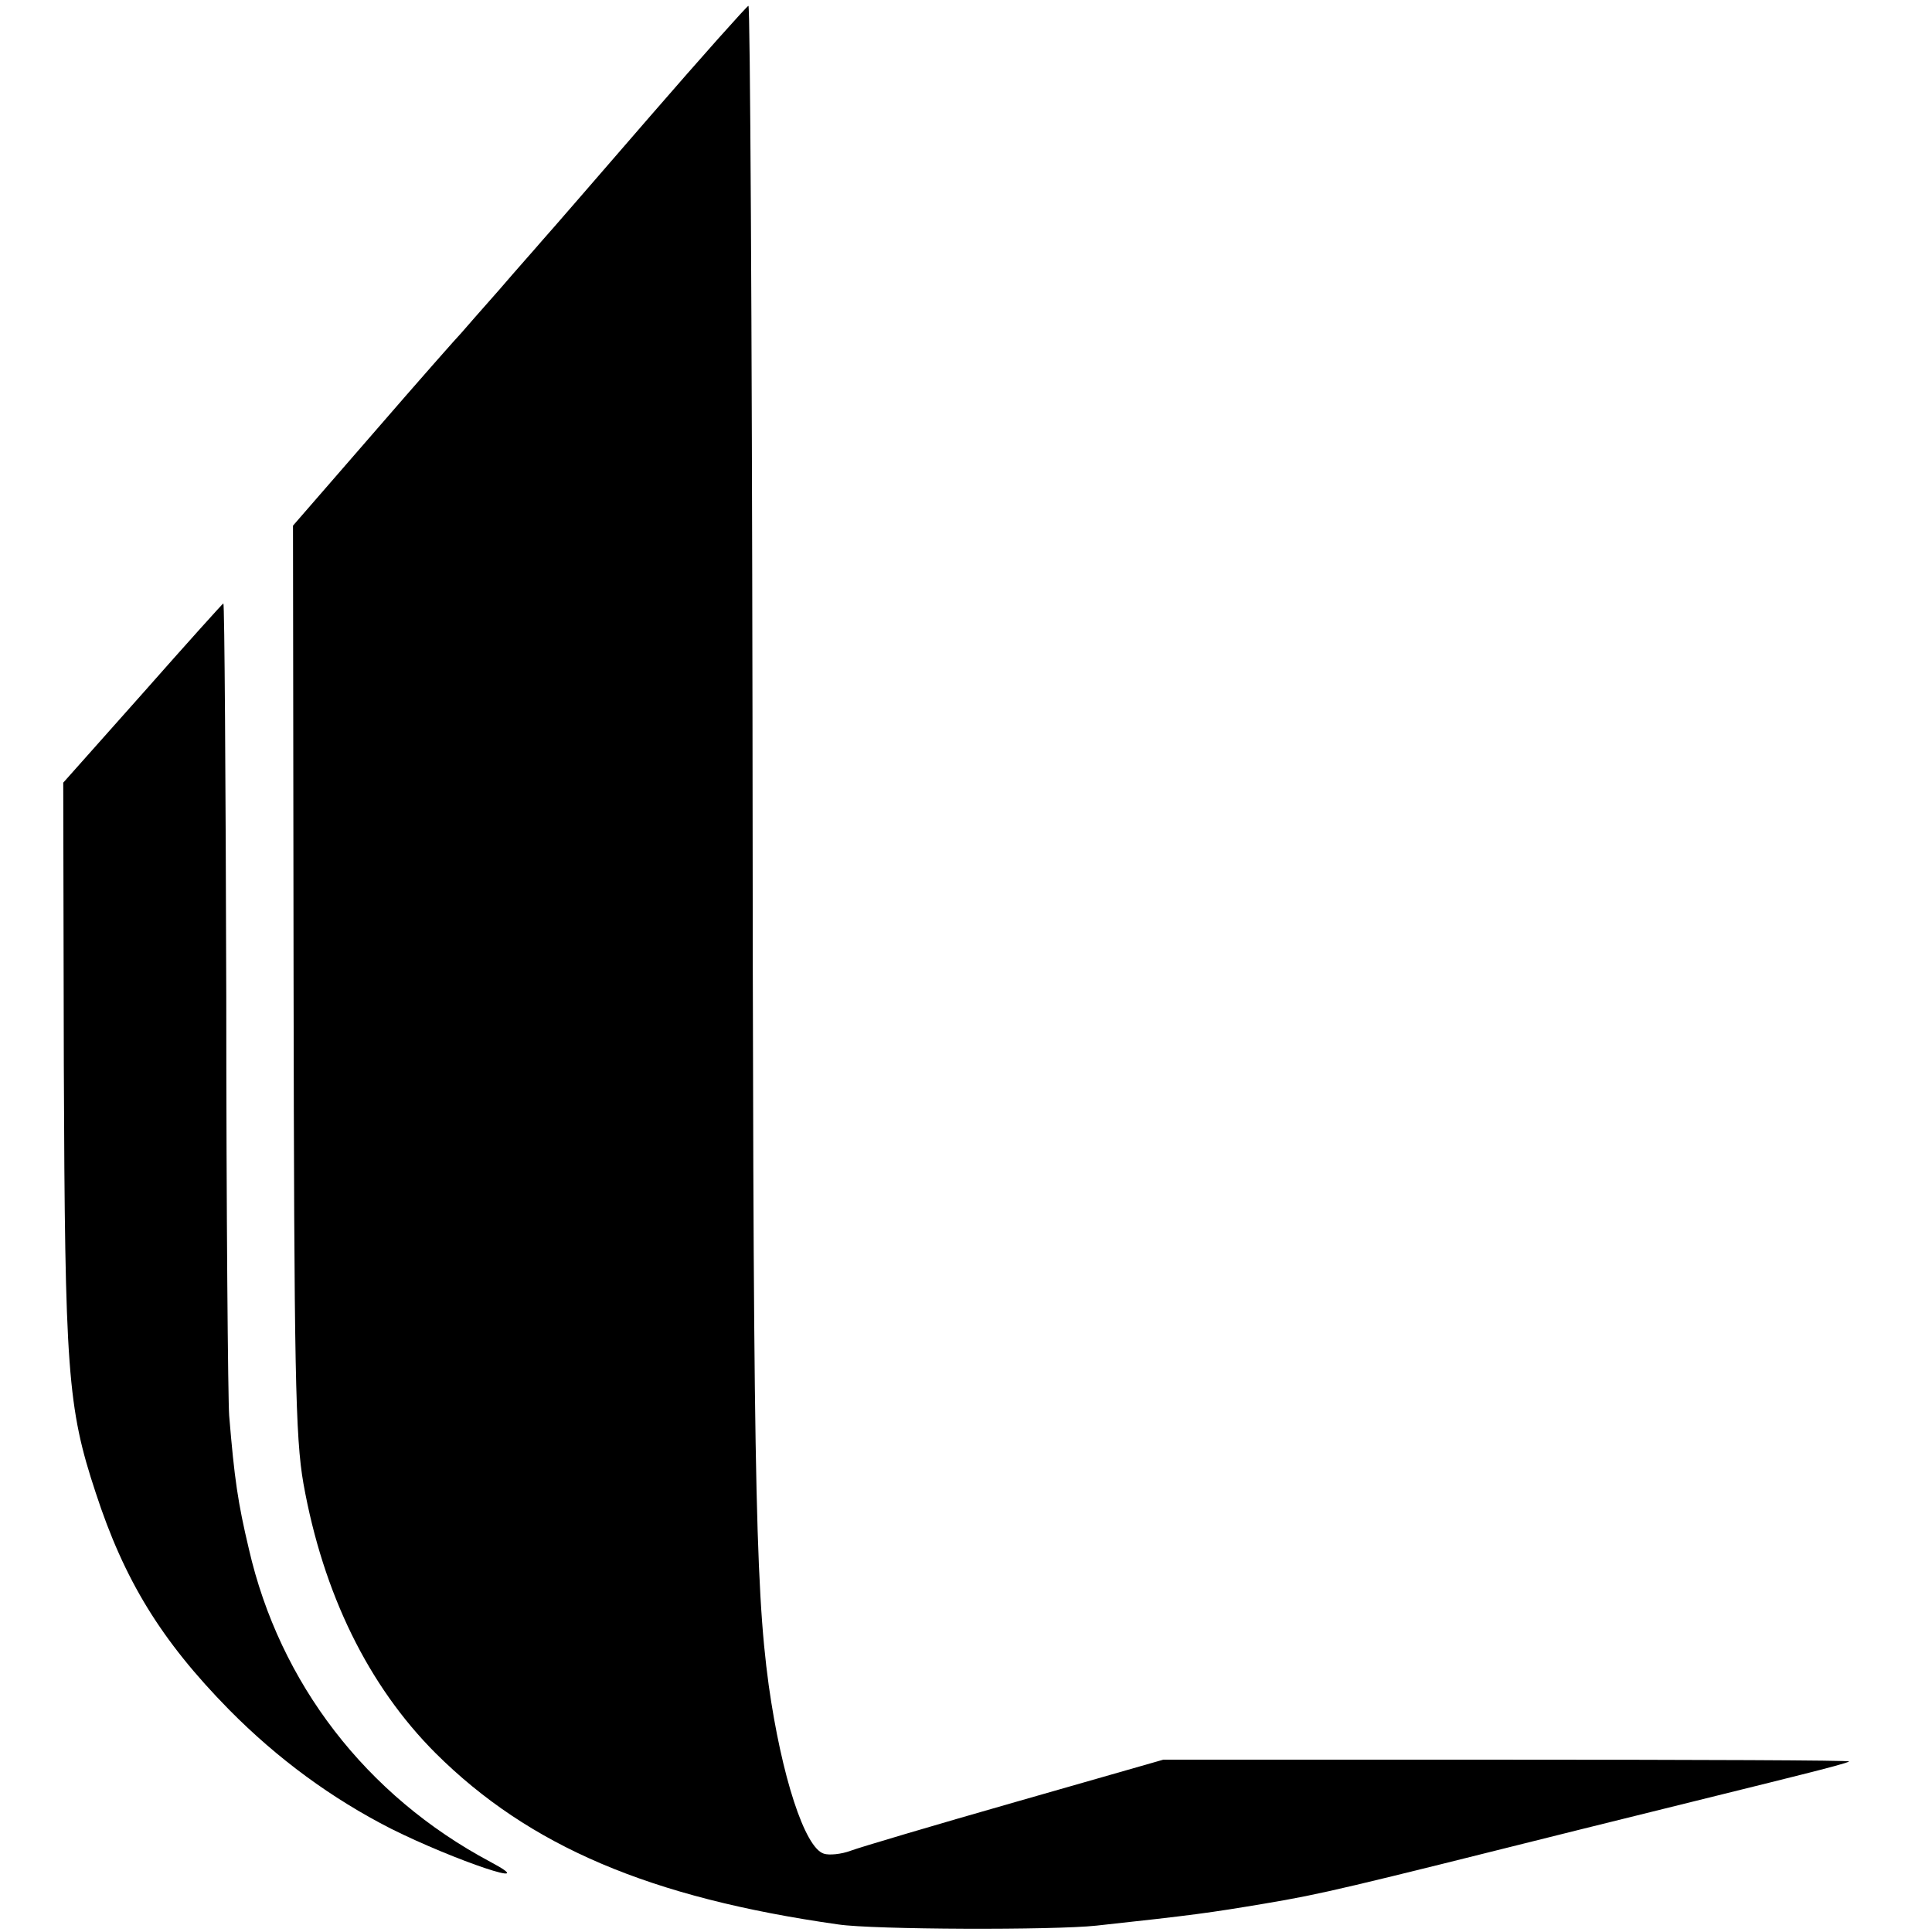 <?xml version="1.0" standalone="no"?>
<!DOCTYPE svg PUBLIC "-//W3C//DTD SVG 20010904//EN"
 "http://www.w3.org/TR/2001/REC-SVG-20010904/DTD/svg10.dtd">
<svg version="1.0" xmlns="http://www.w3.org/2000/svg"
 width="333pt" height="333pt" viewBox="0 0 333 333"
 preserveAspectRatio="xMidYMid meet">
<g transform="translate(0,333) scale(0.1,-0.1)"
fill="#000000" stroke="none">
<path d="M1120 3129 c-91 -105 -174 -201 -185 -213 -11 -13 -45 -51 -75 -86
-30 -34 -60 -68 -65 -74 -6 -6 -74 -83 -151 -172 l-139 -160 1 -780 c1 -676 3
-791 17 -871 34 -190 112 -349 228 -465 161 -160 369 -249 694 -295 60 -9 372
-10 445 -2 166 18 195 22 290 38 101 17 137 26 545 128 165 41 336 83 379 94
44 11 82 21 83 23 2 2 -263 3 -589 3 l-593 0 -255 -73 c-140 -40 -268 -78
-284 -84 -16 -6 -37 -8 -46 -5 -33 10 -73 134 -95 290 -24 175 -27 388 -28
1668 -1 675 -4 1227 -7 1227 -3 -1 -79 -86 -170 -191z"/>
<path d="M246 2135 l-137 -154 1 -488 c2 -525 6 -588 55 -736 49 -150 112
-254 230 -374 84 -85 177 -153 279 -205 110 -55 265 -107 171 -57 -214 114
-363 308 -416 539 -19 80 -25 121 -34 230 -2 25 -5 350 -5 723 -1 372 -3 677
-5 677 -1 0 -64 -70 -139 -155z"/>
</g>
</svg>
